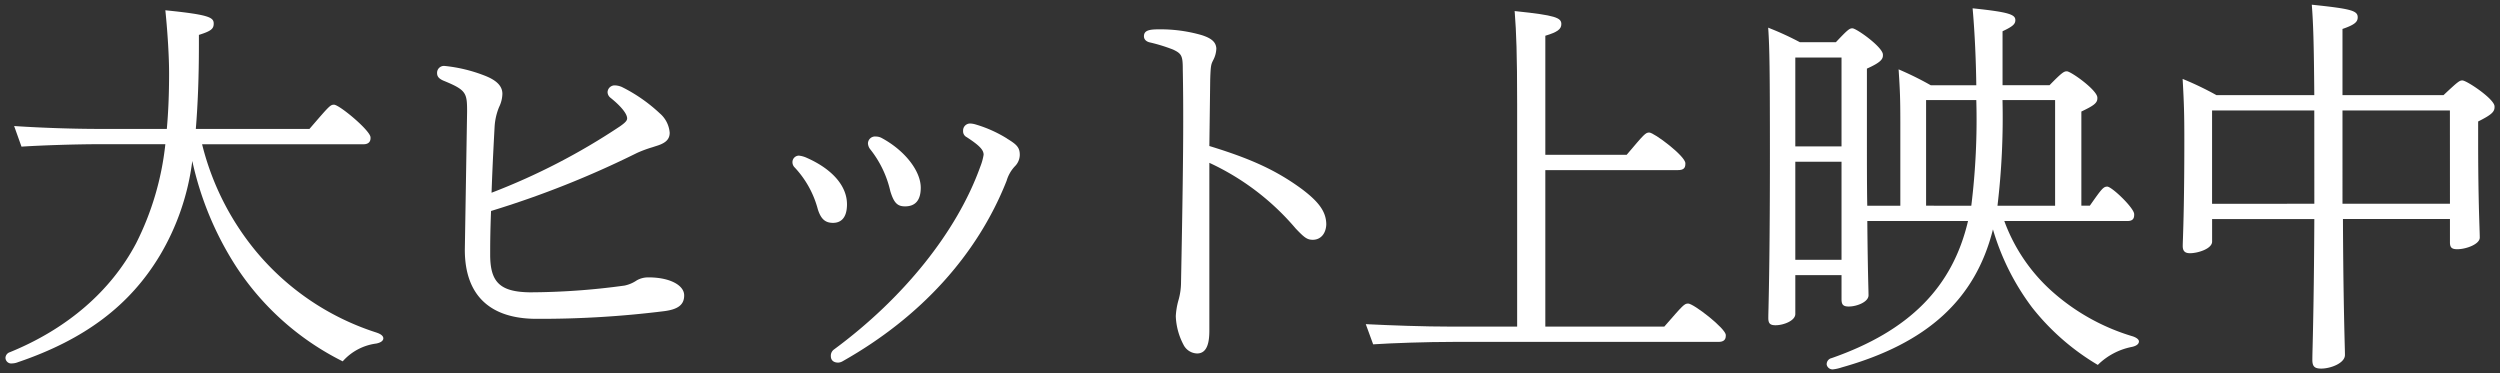 <svg xmlns="http://www.w3.org/2000/svg" width="315" height="47" viewBox="0 0 315 47"><rect x="0" y="0" width="315" height="47" fill="#333333" stroke="none"/><defs><clipPath id="a"><path data-name="長方形 7675" transform="translate(548.814 708.537)" fill="none" stroke="#707070" d="M0 0h315v47H0z"/></clipPath><clipPath id="b"><path data-name="長方形 7674" transform="translate(-.372 -.455)" fill="#fff" d="M0 0h315v47H0z"/></clipPath></defs><g data-name="マスクグループ 8924" transform="translate(-548.814 -708.537)" clip-path="url(#a)"><g data-name="グループ 9676"><g data-name="グループ 9675" transform="translate(549.185 708.991)" clip-path="url(#b)" fill="#fff"><path data-name="パス 106928" d="M47.111 41.464a32.707 32.707 0 0 1-15.2-10.223 33.924 33.924 0 0 1-6.818-13.519h20.352c.554 0 .871-.278.871-.763v-.1c0-.85-3.927-4.121-4.6-4.121-.467 0-.6.162-2.921 2.85l-.179.205H24.302c.257-3.114.389-6.633.389-10.462V3.943c1.512-.476 1.865-.752 1.865-1.419 0-.77-.509-1.114-5.894-1.663l-.2-.021.021.2c.279 2.772.451 5.74.451 7.751 0 2.583-.094 4.877-.286 7h-8.421c-3.251 0-7.3-.132-10.573-.349l-.245-.018.928 2.6.124-.009c2.243-.146 6.529-.3 9.819-.3h8.183a36.179 36.179 0 0 1-3.688 12.494c-3.183 6.023-8.681 10.765-15.89 13.71a.781.781 0 0 0-.566.706.724.724 0 0 0 .82.713 2.138 2.138 0 0 0 .758-.159c8.4-2.854 14.084-7.13 17.878-13.453a30.72 30.72 0 0 0 4.082-11.9 40.325 40.325 0 0 0 5.524 13.306 34.3 34.3 0 0 0 13.315 11.885l.112.059.085-.093a6.8 6.8 0 0 1 4.149-2.151c.564-.112.887-.353.887-.658 0-.282-.291-.533-.818-.706"/><path data-name="パス 106929" d="M81.38 34.5a2.844 2.844 0 0 0-1.515.369 4.3 4.3 0 0 1-1.539.658 88.841 88.841 0 0 1-11.94.852c-3.734-.055-4.994-1.251-4.994-4.733 0-1.137 0-2.69.11-5.517a120.19 120.19 0 0 0 18.403-7.318 15.17 15.17 0 0 1 1.929-.713l.4-.132c1.065-.317 1.775-.727 1.775-1.69a3.572 3.572 0 0 0-1.253-2.453 19.968 19.968 0 0 0-4.813-3.337l-.066-.023a2.3 2.3 0 0 0-.731-.157.893.893 0 0 0-.964.845.925.925 0 0 0 .351.7c1.324 1.055 2.115 2.027 2.115 2.606 0 .244-.149.485-.9 1.007a81.969 81.969 0 0 1-16.183 8.367c.126-3.66.325-7.216.389-8.4a7.723 7.723 0 0 1 .561-2.4 3.98 3.98 0 0 0 .415-1.658c0-.986-.724-1.72-2.279-2.317a19.08 19.08 0 0 0-4.983-1.2.868.868 0 0 0-.967.9c0 .426.229.7.788.948 2.884 1.18 2.994 1.526 2.994 3.891l-.286 17.423c0 5.692 3.125 8.7 9.038 8.7a125.81 125.81 0 0 0 16.11-.97c1.746-.23 2.49-.822 2.49-1.982 0-1.314-1.874-2.269-4.458-2.269"/><path data-name="パス 106930" d="M106.349 25.278c0-2.289-1.84-4.414-5.047-5.836a3.283 3.283 0 0 0-1-.287.818.818 0 0 0-.822.763.938.938 0 0 0 .215.661 12.27 12.27 0 0 1 2.983 5.348c.392 1.221.928 1.7 1.913 1.7.8 0 1.759-.408 1.759-2.348"/><path data-name="パス 106931" d="M126.511 16.998a16.049 16.049 0 0 0-3.979-1.779 2.813 2.813 0 0 0-.621-.109.881.881 0 0 0-.932.927.824.824 0 0 0 .458.793c1.59 1.036 2.128 1.594 2.128 2.214a7.2 7.2 0 0 1-.431 1.533c-2.928 8.15-9.642 16.532-18.419 23a.966.966 0 0 0-.4.838c0 .522.341.82.935.82a1.243 1.243 0 0 0 .577-.187c9.812-5.542 16.948-13.4 20.634-22.719a4.522 4.522 0 0 1 1.015-1.8l.007-.009a2.076 2.076 0 0 0 .639-1.469c0-.964-.444-1.33-1.613-2.045"/><path data-name="パス 106932" d="M111.807 23.629c.451 1.471.889 1.92 1.86 1.92 1.31 0 1.977-.793 1.977-2.348 0-2.13-2.027-4.706-4.914-6.262a1.519 1.519 0 0 0-.749-.189.888.888 0 0 0-.99.872 1.312 1.312 0 0 0 .261.7 13.117 13.117 0 0 1 2.554 5.3"/><path data-name="パス 106933" d="M163.707 23.399c-3.175-2.337-6.353-3.822-11.7-5.455l.108-8.353c.057-1.822.117-1.943.373-2.458a3.336 3.336 0 0 0 .4-1.5c-.06-.786-.6-1.269-1.869-1.67a18.719 18.719 0 0 0-5.386-.72c-1.21 0-1.867.141-1.867.872 0 .212.087.59.676.759a21.086 21.086 0 0 1 2.994.918c1.086.515 1.223.793 1.223 2.481.055 2.843.055 4.993.055 6.56 0 4.216-.08 10.28-.275 20.284a8.178 8.178 0 0 1-.323 2.255 9.066 9.066 0 0 0-.337 2.009 8.334 8.334 0 0 0 .96 3.583 1.982 1.982 0 0 0 1.731 1.118c1.375 0 1.537-1.654 1.537-2.9v-21.12a31.678 31.678 0 0 1 10.882 8.28c1.077 1.13 1.432 1.417 2.151 1.417.978 0 1.645-.747 1.7-1.911 0-1.556-.852-2.8-3.035-4.449"/><path data-name="パス 106934" d="M212.326 37.794c-.46 0-.635.2-2.763 2.638l-.236.269H194.34V20.979h16.724c.644 0 .921-.228.921-.765v-.1c0-.907-3.947-3.87-4.55-3.87-.467 0-.639.205-2.745 2.688l-.1.118h-10.25v-15c1.523-.458 2.018-.822 2.018-1.476 0-.79-.747-1.1-5.691-1.613l-.194-.022.016.194c.19 2.469.3 5.164.3 11.615v27.953h-8.1c-3.752 0-7.906-.162-10.728-.3l-.245-.014.889 2.433.041.114.121-.009c2.263-.148 6.609-.3 9.972-.3h33.42c.616 0 .919-.251.919-.765v-.1c0-.818-4.053-3.97-4.749-3.97"/><path data-name="パス 106935" d="M268.318 41.915a26.713 26.713 0 0 1-10.272-5.781 22 22 0 0 1-5.875-8.743h15.546c.557 0 .818-.241.818-.763v-.1c0-.772-2.818-3.469-3.388-3.469-.49 0-.708.276-2.2 2.405h-1.066V13.6c1.462-.7 2.016-1.041 2.016-1.651v-.1c0-.945-3.336-3.319-3.844-3.319-.355 0-.609.137-2.186 1.754h-5.917v-6.8c1.276-.6 1.613-.893 1.613-1.405 0-.688-.749-1-5.187-1.465l-.2-.021.018.194c.115 1.28.385 4.745.449 9.5h-5.739a39.685 39.685 0 0 0-3.806-1.896l-.245-.109.018.269c.149 2.33.2 3.412.2 6.4v10.516h-4.167c-.044-2.417-.044-5.225-.044-8.758V8.191c1.682-.747 2.016-1.175 2.016-1.658v-.1c0-.945-3.336-3.319-3.844-3.319-.38 0-.619.2-2.085 1.752h-4.529a37.438 37.438 0 0 0-3.757-1.737l-.241-.1.018.257c.149 2.335.2 4.913.2 15.576 0 11.674-.124 17.075-.174 19.382-.016.672-.027 1.1-.027 1.367 0 .692.225.916.919.916.99 0 2.483-.565 2.483-1.417v-4.9h5.823v3.045c0 .692.225.913.919.913.987 0 2.483-.565 2.483-1.417 0-.223-.009-.592-.025-1.169-.032-1.339-.092-3.818-.128-8.191H247.6c-1.961 8.373-7.429 13.865-17.186 17.277a.78.78 0 0 0-.619.838.758.758 0 0 0 .82.579 5.5 5.5 0 0 0 1.1-.255c10.753-3.032 16.817-8.562 19.026-17.38a30.628 30.628 0 0 0 4.946 9.856 29.9 29.9 0 0 0 8.158 7.155l.11.064.089-.089a8.407 8.407 0 0 1 4.1-2.159c.861-.155.992-.513.992-.711 0-.244-.3-.483-.82-.654m-26-16.448V12.158h6.327a88.492 88.492 0 0 1-.63 13.309Zm16.256-13.309v13.312h-7.26a93.664 93.664 0 0 0 .632-13.309Zm-26.911 20.128h-5.823V19.925h5.823Zm-5.823-25.487h5.823v11.2h-5.823Z"/><path data-name="パス 106936" d="M309.893 9.68c-.369 0-.573.157-2.383 1.854h-12.728V3.193c1.615-.547 1.918-.927 1.918-1.471 0-.831-.836-1.064-5.59-1.563l-.195-.021.014.191c.158 2.075.252 4.485.3 11.2h-12.336a39.4 39.4 0 0 0-4.011-1.941l-.243-.1.016.26c.151 2.717.2 4.093.2 7.41 0 7.241-.117 10.706-.172 12.371-.018.49-.03.811-.03 1.009 0 .64.275.913.919.913.981 0 2.783-.556 2.783-1.462v-2.843h12.879c-.037 8.624-.158 13.656-.215 16.079a89.026 89.026 0 0 0-.034 1.649c0 .843.273 1.114 1.12 1.114 1.189 0 2.987-.686 2.987-1.715 0-.282-.014-.811-.037-1.631-.057-2.33-.179-7.164-.215-15.5h13.482v2.945c0 .645.234.861.921.861 1.116 0 2.836-.629 2.836-1.465 0-.278-.016-.713-.037-1.351-.057-1.788-.167-5.118-.167-11.129v-2.15c1.638-.82 2.066-1.2 2.066-1.8v-.1c0-.932-3.512-3.269-4.043-3.269m-1.576 15.537h-13.54V13.463h13.535Zm-17.088 0H278.35V13.463h12.879Z"/></g></g></g></svg>